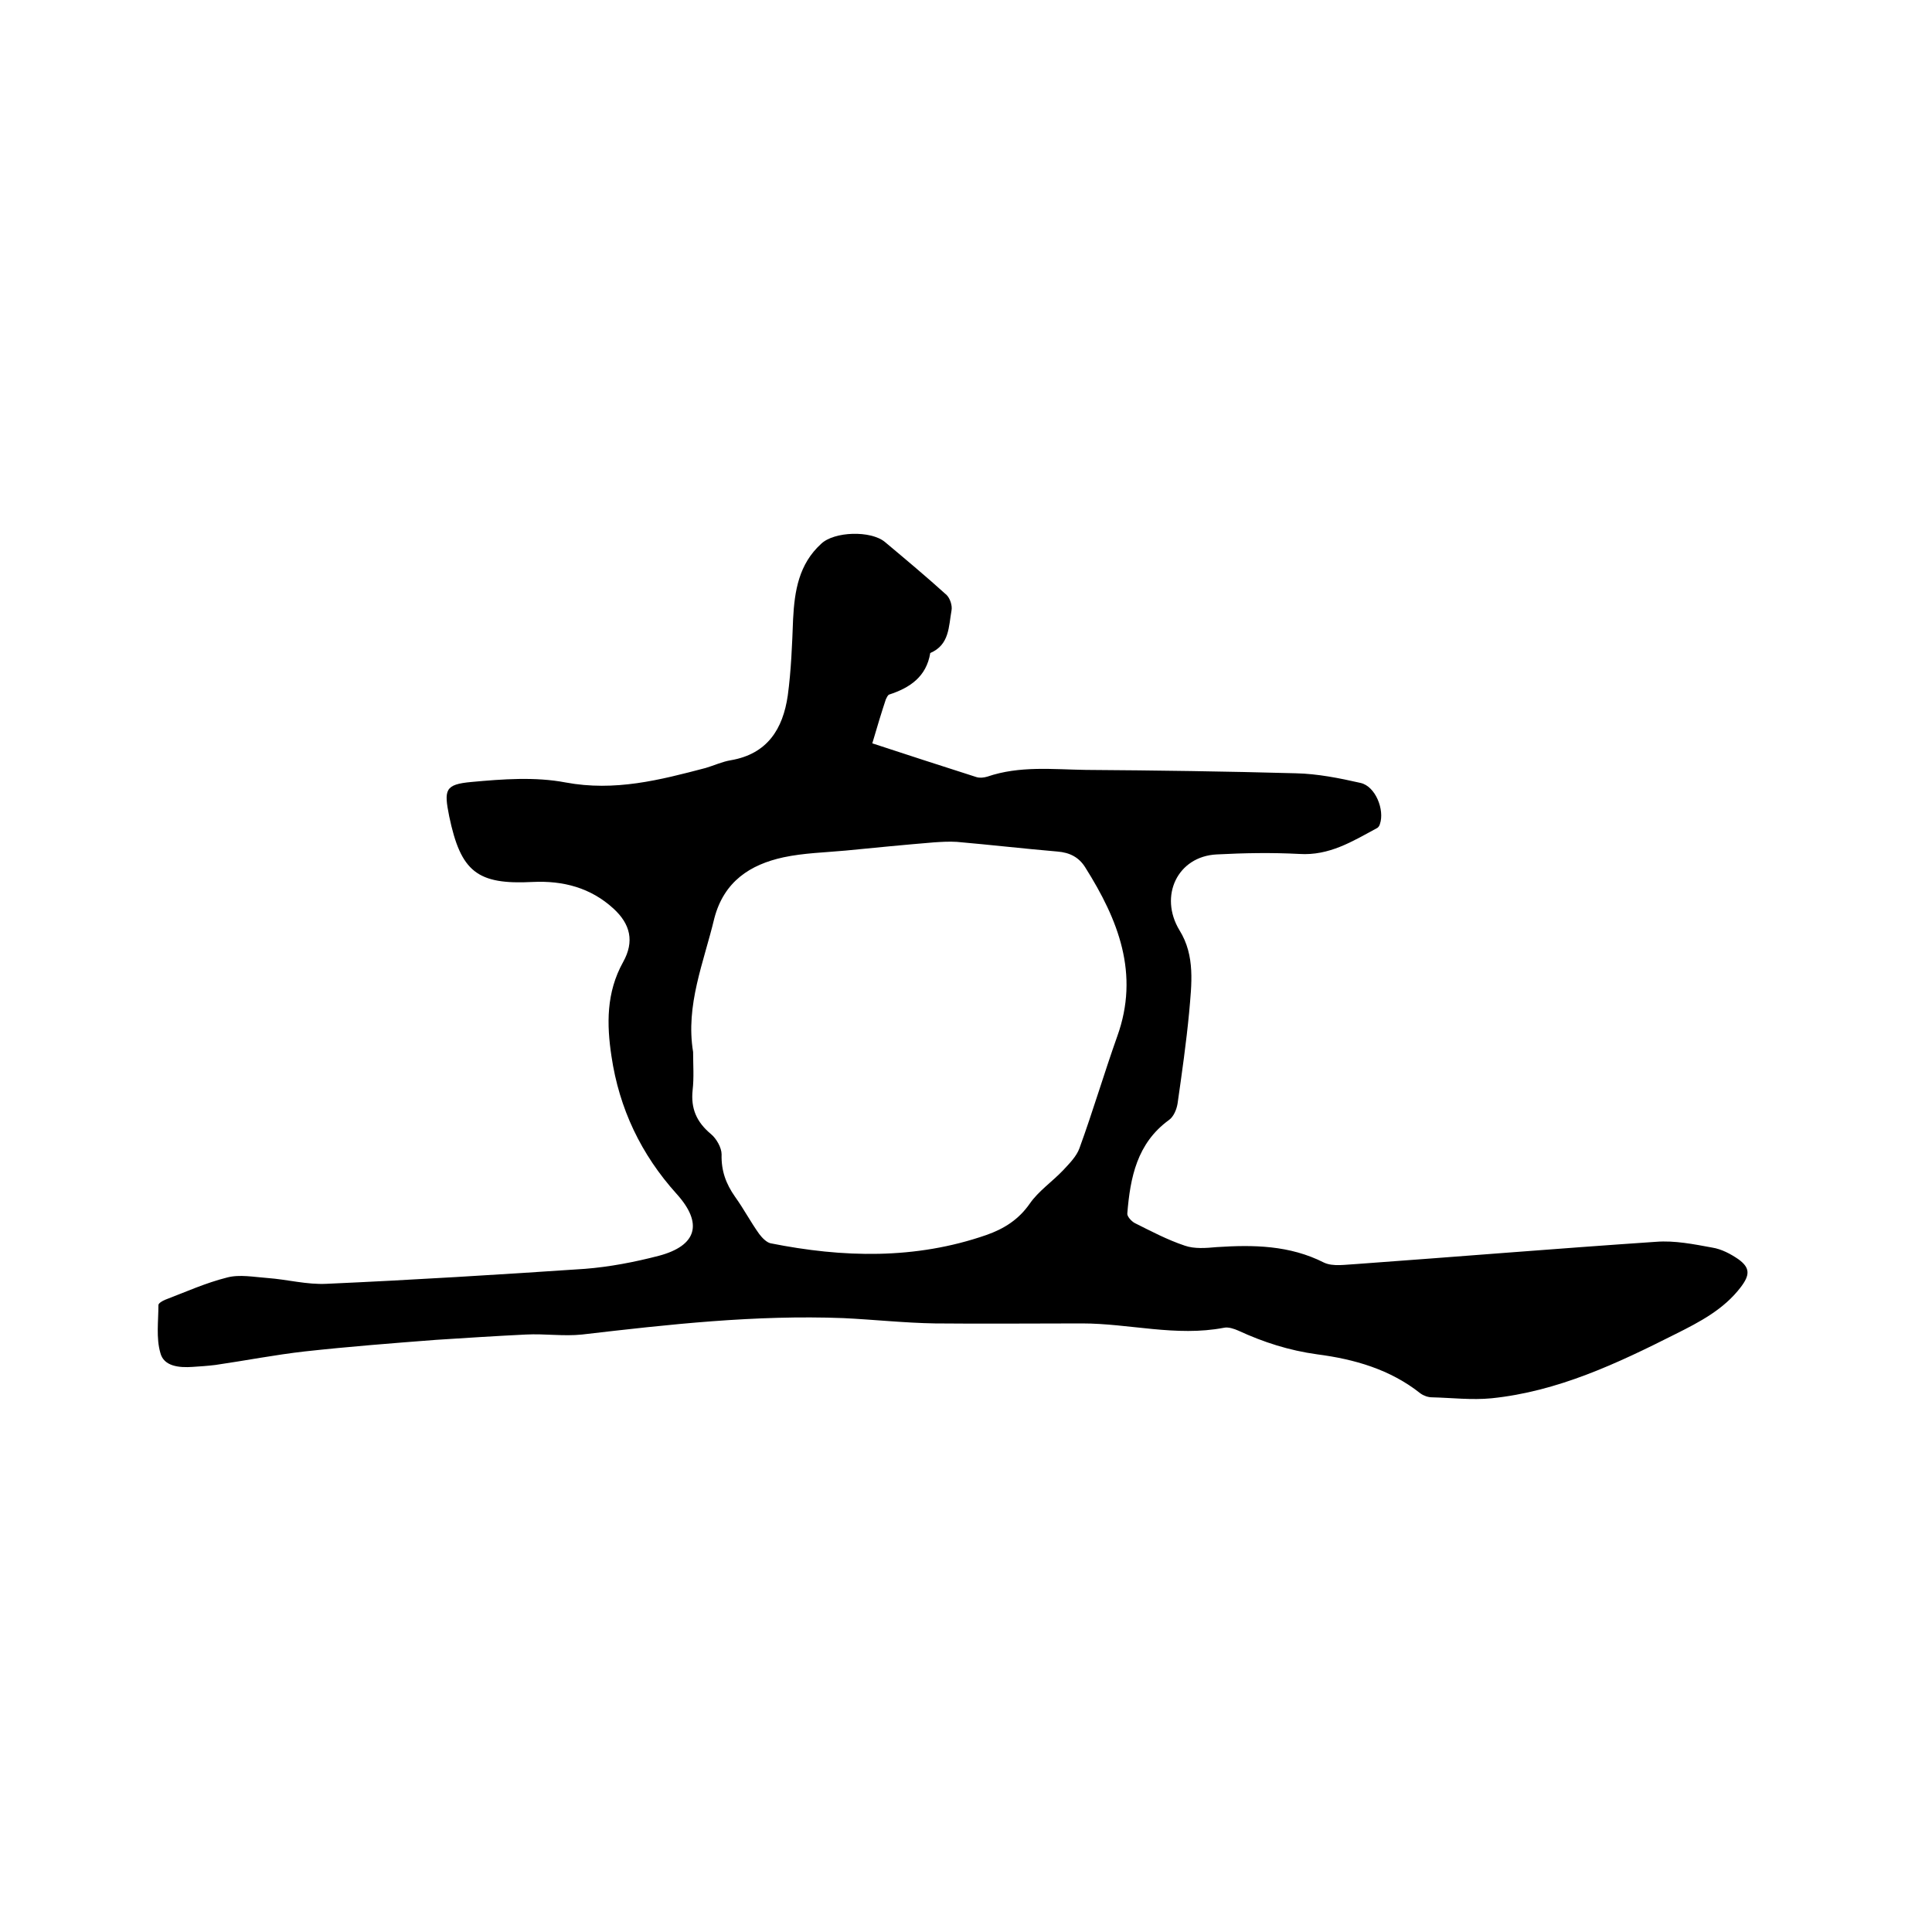 <svg enable-background="new 0 0 400 400" viewBox="0 0 400 400" xmlns="http://www.w3.org/2000/svg"><path d="m180.6 153.9c7.3 2.4 14.4 4.7 21.6 7 .7.2 1.5.1 2.2-.1 6.7-2.3 13.6-1.5 20.4-1.4 14.5.1 29 .3 43.5.7 4.5.1 9 1 13.4 2 3.1.7 5 5.6 4 8.5-.1.4-.4.8-.7.9-5 2.7-9.8 5.7-16 5.3-5.7-.3-11.4-.2-17.1.1-8.1.4-12 8.6-7.7 15.7 3.3 5.3 2.5 11.2 2 17-.6 6.3-1.5 12.6-2.4 18.9-.2 1.2-.8 2.7-1.8 3.4-6.6 4.8-8 11.9-8.6 19.3-.1.6.8 1.6 1.5 2 3.4 1.7 6.8 3.5 10.4 4.7 2 .7 4.4.5 6.6.3 7.6-.5 15.1-.4 22.2 3.2 1.9.9 4.5.4 6.8.3 20.7-1.5 41.3-3.2 62-4.6 3.8-.3 7.8.5 11.6 1.2 1.9.3 3.8 1.3 5.4 2.4 2.5 1.8 2.4 3.3.5 5.8-3.5 4.6-8.5 7.2-13.5 9.7-12.1 6.1-24.4 11.9-38.1 13.3-4.1.4-8.2-.1-12.3-.2-.8 0-1.7-.3-2.4-.8-6.3-5-13.7-7.1-21.4-8.1-5.8-.8-11.1-2.5-16.3-4.9-.9-.4-2.1-.8-3-.6-9.9 1.9-19.6-.9-29.4-.9-10.1 0-20.3.1-30.4 0-6.3-.1-12.7-.8-19-1.1-18.2-.7-36.1 1.3-54.1 3.4-3.8.4-7.7-.2-11.6 0-6.2.3-12.4.7-18.6 1.1-9.1.7-18.1 1.4-27.2 2.4-6.2.7-12.3 1.9-18.5 2.8-1.6.2-3.2.3-4.7.4-2.8.2-6-.1-6.7-2.9-.9-3.1-.4-6.6-.4-9.9 0-.4.9-.9 1.4-1.1 4.2-1.6 8.4-3.5 12.8-4.6 2.6-.7 5.6-.1 8.4.1 4.1.3 8.1 1.4 12.2 1.2 17.9-.8 35.7-1.9 53.5-3.1 5.1-.4 10.3-1.4 15.3-2.7 7.9-2.1 9.2-6.7 3.7-12.8-7.4-8.2-11.9-17.7-13.5-28.5-1-6.6-1.1-13.2 2.4-19.5 2.4-4.3 1.5-7.9-2-11.1-4.7-4.3-10.4-5.8-16.7-5.5-11.5.6-14.9-2.1-17.3-13.6-1.1-5.5-.9-6.6 4.6-7.1 6.5-.6 13.2-1.1 19.5.1 10.2 1.9 19.5-.5 29-3 1.7-.5 3.4-1.3 5.2-1.6 7.6-1.3 10.8-6.5 11.8-13.4.7-5.2.9-10.5 1.1-15.8.3-5.9 1.2-11.4 5.8-15.6 2.7-2.6 10.3-2.8 13.2-.4 4.3 3.6 8.6 7.2 12.8 11 .7.7 1.2 2.2 1 3.2-.6 3.3-.4 7.1-4.4 8.8-.8 4.9-4.2 7.2-8.5 8.6-.3.1-.5.6-.7 1-.9 2.7-1.8 5.7-2.8 9.1zm-37.1 63.9c0 2.6.2 5.3-.1 7.9-.4 3.8.8 6.6 3.8 9.1 1.1.9 2.2 2.8 2.2 4.2-.1 3.4.9 6.1 2.8 8.8 1.8 2.5 3.2 5.2 5 7.7.6.8 1.5 1.7 2.3 1.9 15 3 30 3.4 44.7-1.7 3.7-1.3 6.7-3.2 9-6.5 1.8-2.6 4.6-4.5 6.9-6.9 1.3-1.4 2.8-2.9 3.4-4.6 2.8-7.7 5.1-15.5 7.8-23.1 4.7-13 .2-24.2-6.6-35-1.3-2.1-3.2-3.1-5.8-3.3-7-.6-13.9-1.4-20.8-2-1.6-.1-3.2 0-4.7.1-6.1.5-12.2 1.1-18.3 1.7-4.3.4-8.7.5-12.9 1.4-6.9 1.5-12.3 5-14.3 12.6-2.2 9.2-6 18-4.4 27.7z"/></svg>